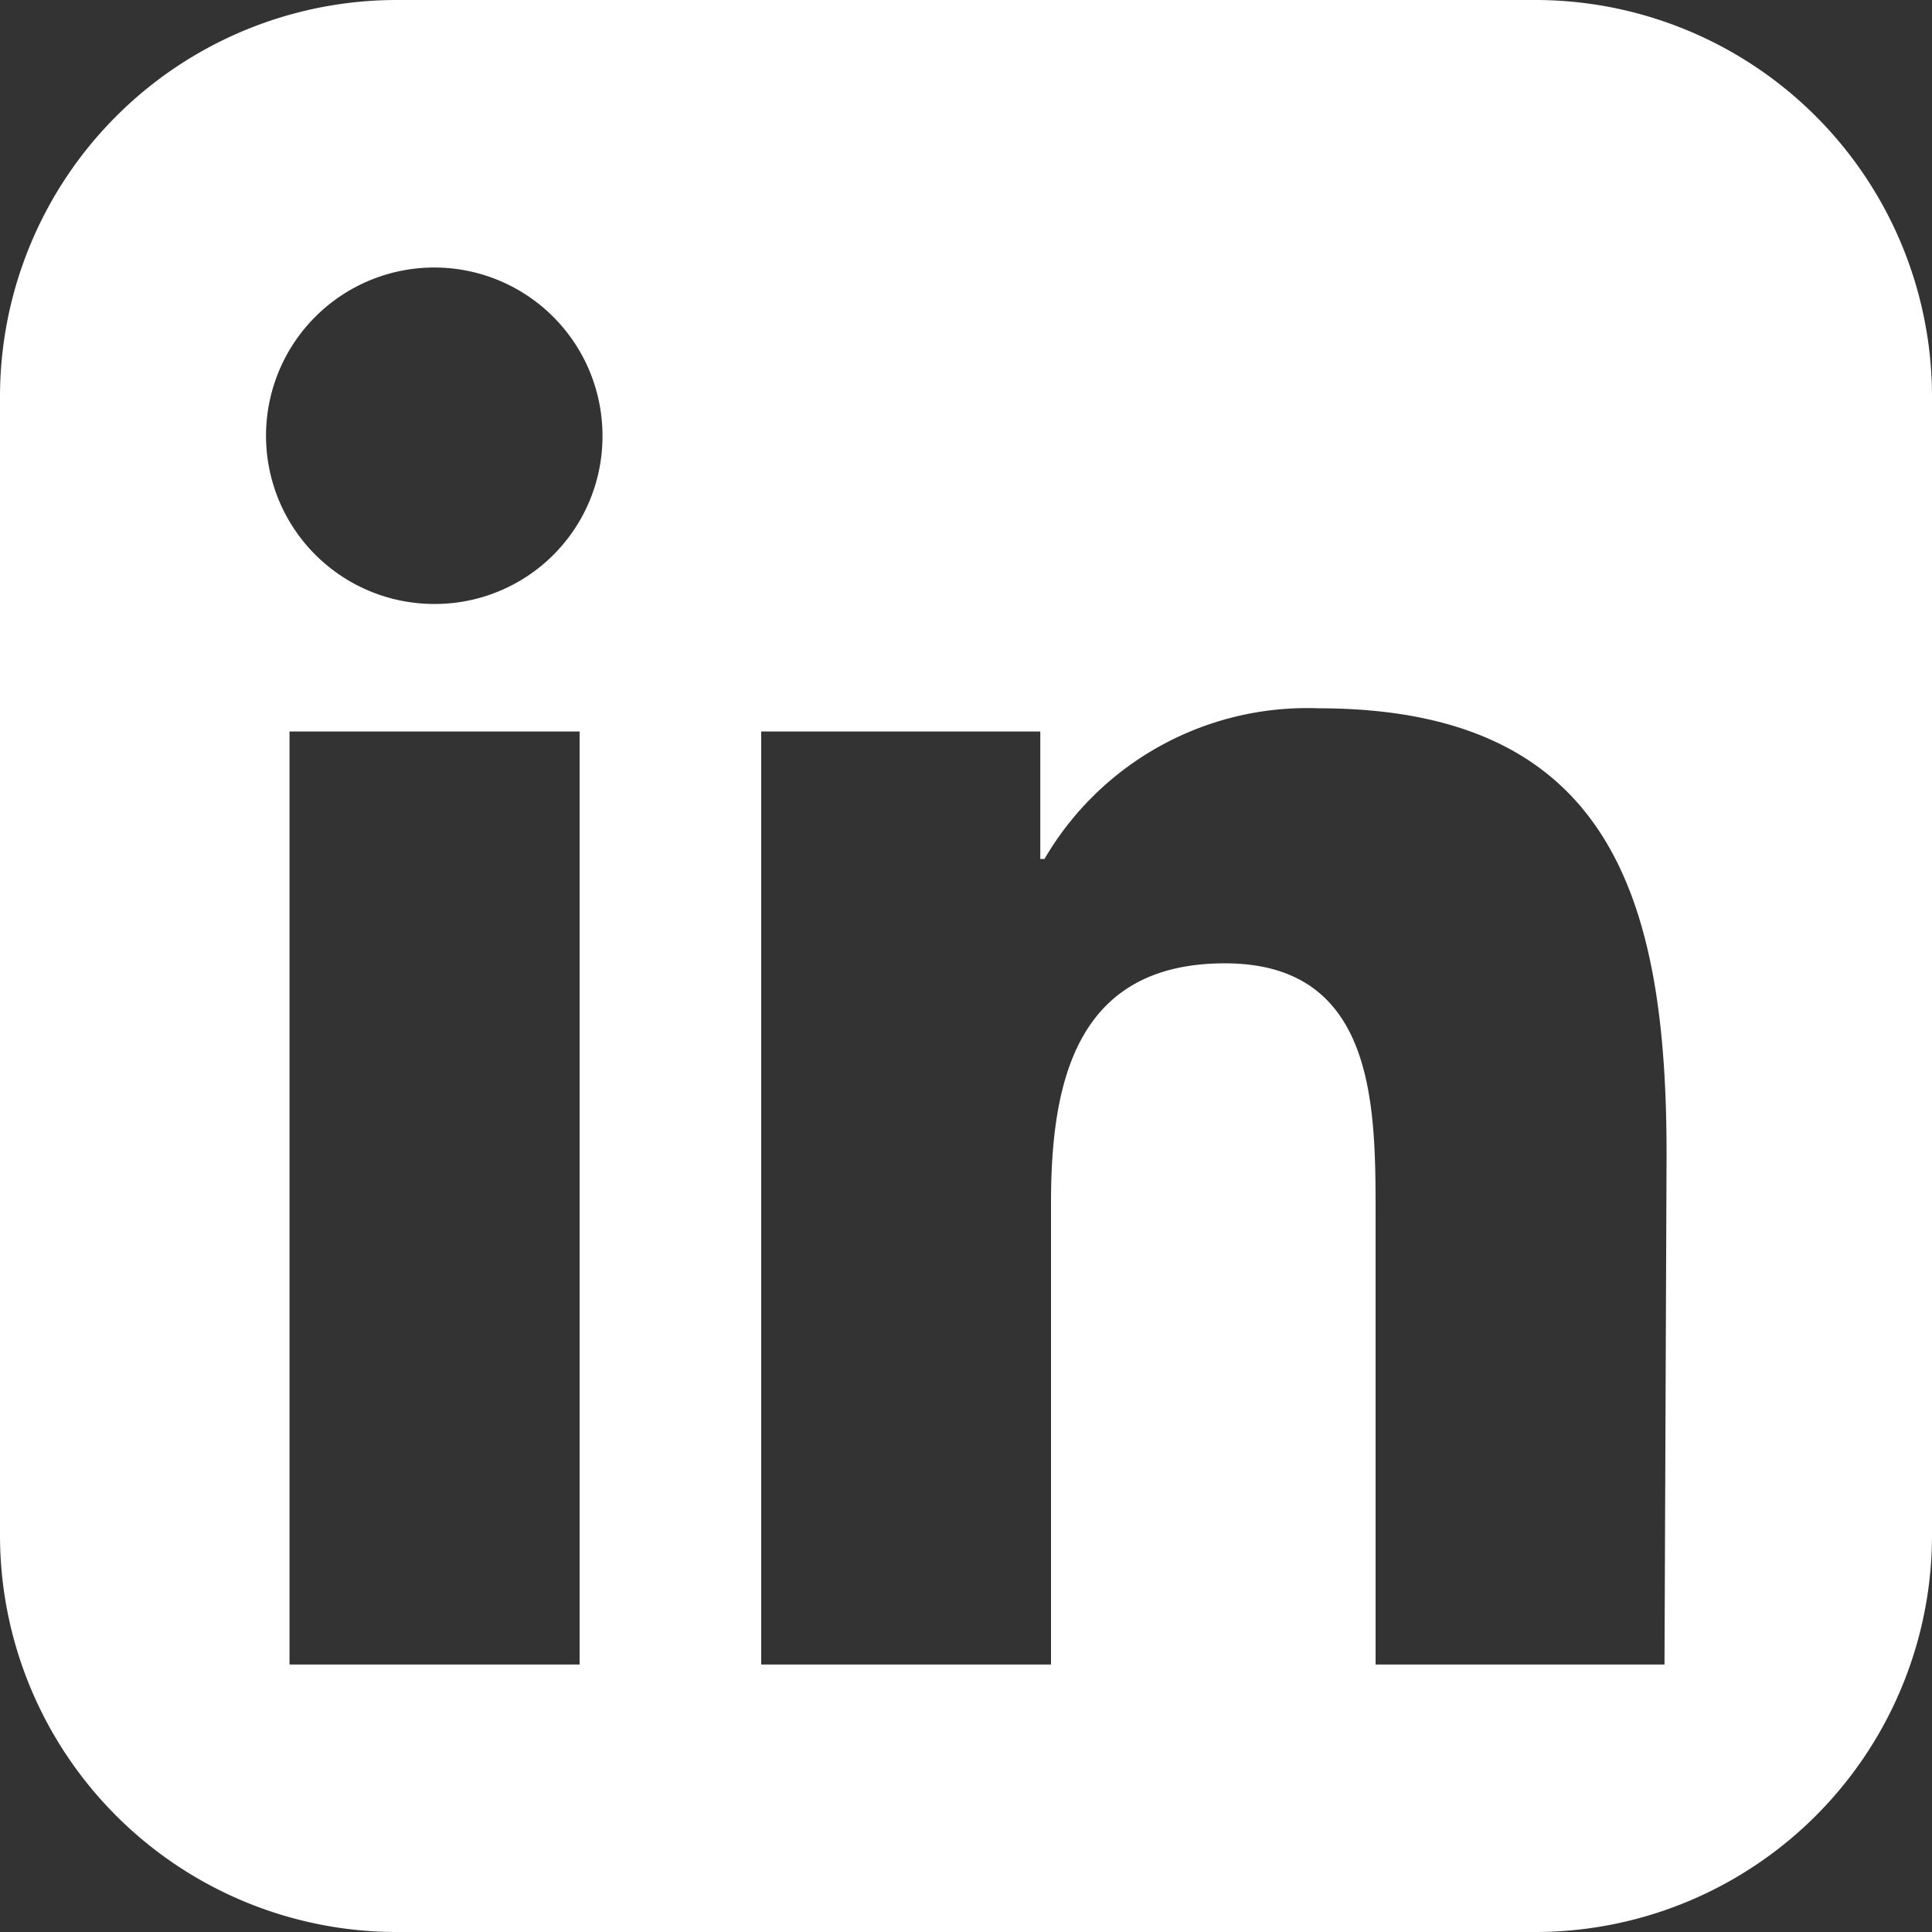 <?xml version="1.0" encoding="UTF-8"?> <svg xmlns="http://www.w3.org/2000/svg" viewBox="0 0 65 65"><rect x="0" y="0" width="65" height="65" fill="#333333" stroke="none"/><defs><style>.cls-1{fill:#fff;}</style></defs><g id="Layer_2" data-name="Layer 2"><g id="Layer_2-2" data-name="Layer 2"><path class="cls-1" d="M51.65,0H13.35A13.35,13.35,0,0,0,0,13.35v38.3A13.35,13.35,0,0,0,13.35,65h38.3A13.35,13.35,0,0,0,65,51.65V13.35A13.35,13.35,0,0,0,51.65,0ZM19.5,56H9.74V24.61H19.5ZM14.62,20.32a5.66,5.66,0,1,1,5.65-5.65A5.64,5.64,0,0,1,14.62,20.32ZM56,56H46.28V40.73c0-3.64-.06-8.32-5.07-8.32s-5.85,4-5.85,8.06V56H25.61V24.61H35V28.9h.14a10.23,10.23,0,0,1,9.22-5.07c9.88,0,11.71,6.5,11.71,15Z"></path></g></g></svg> 